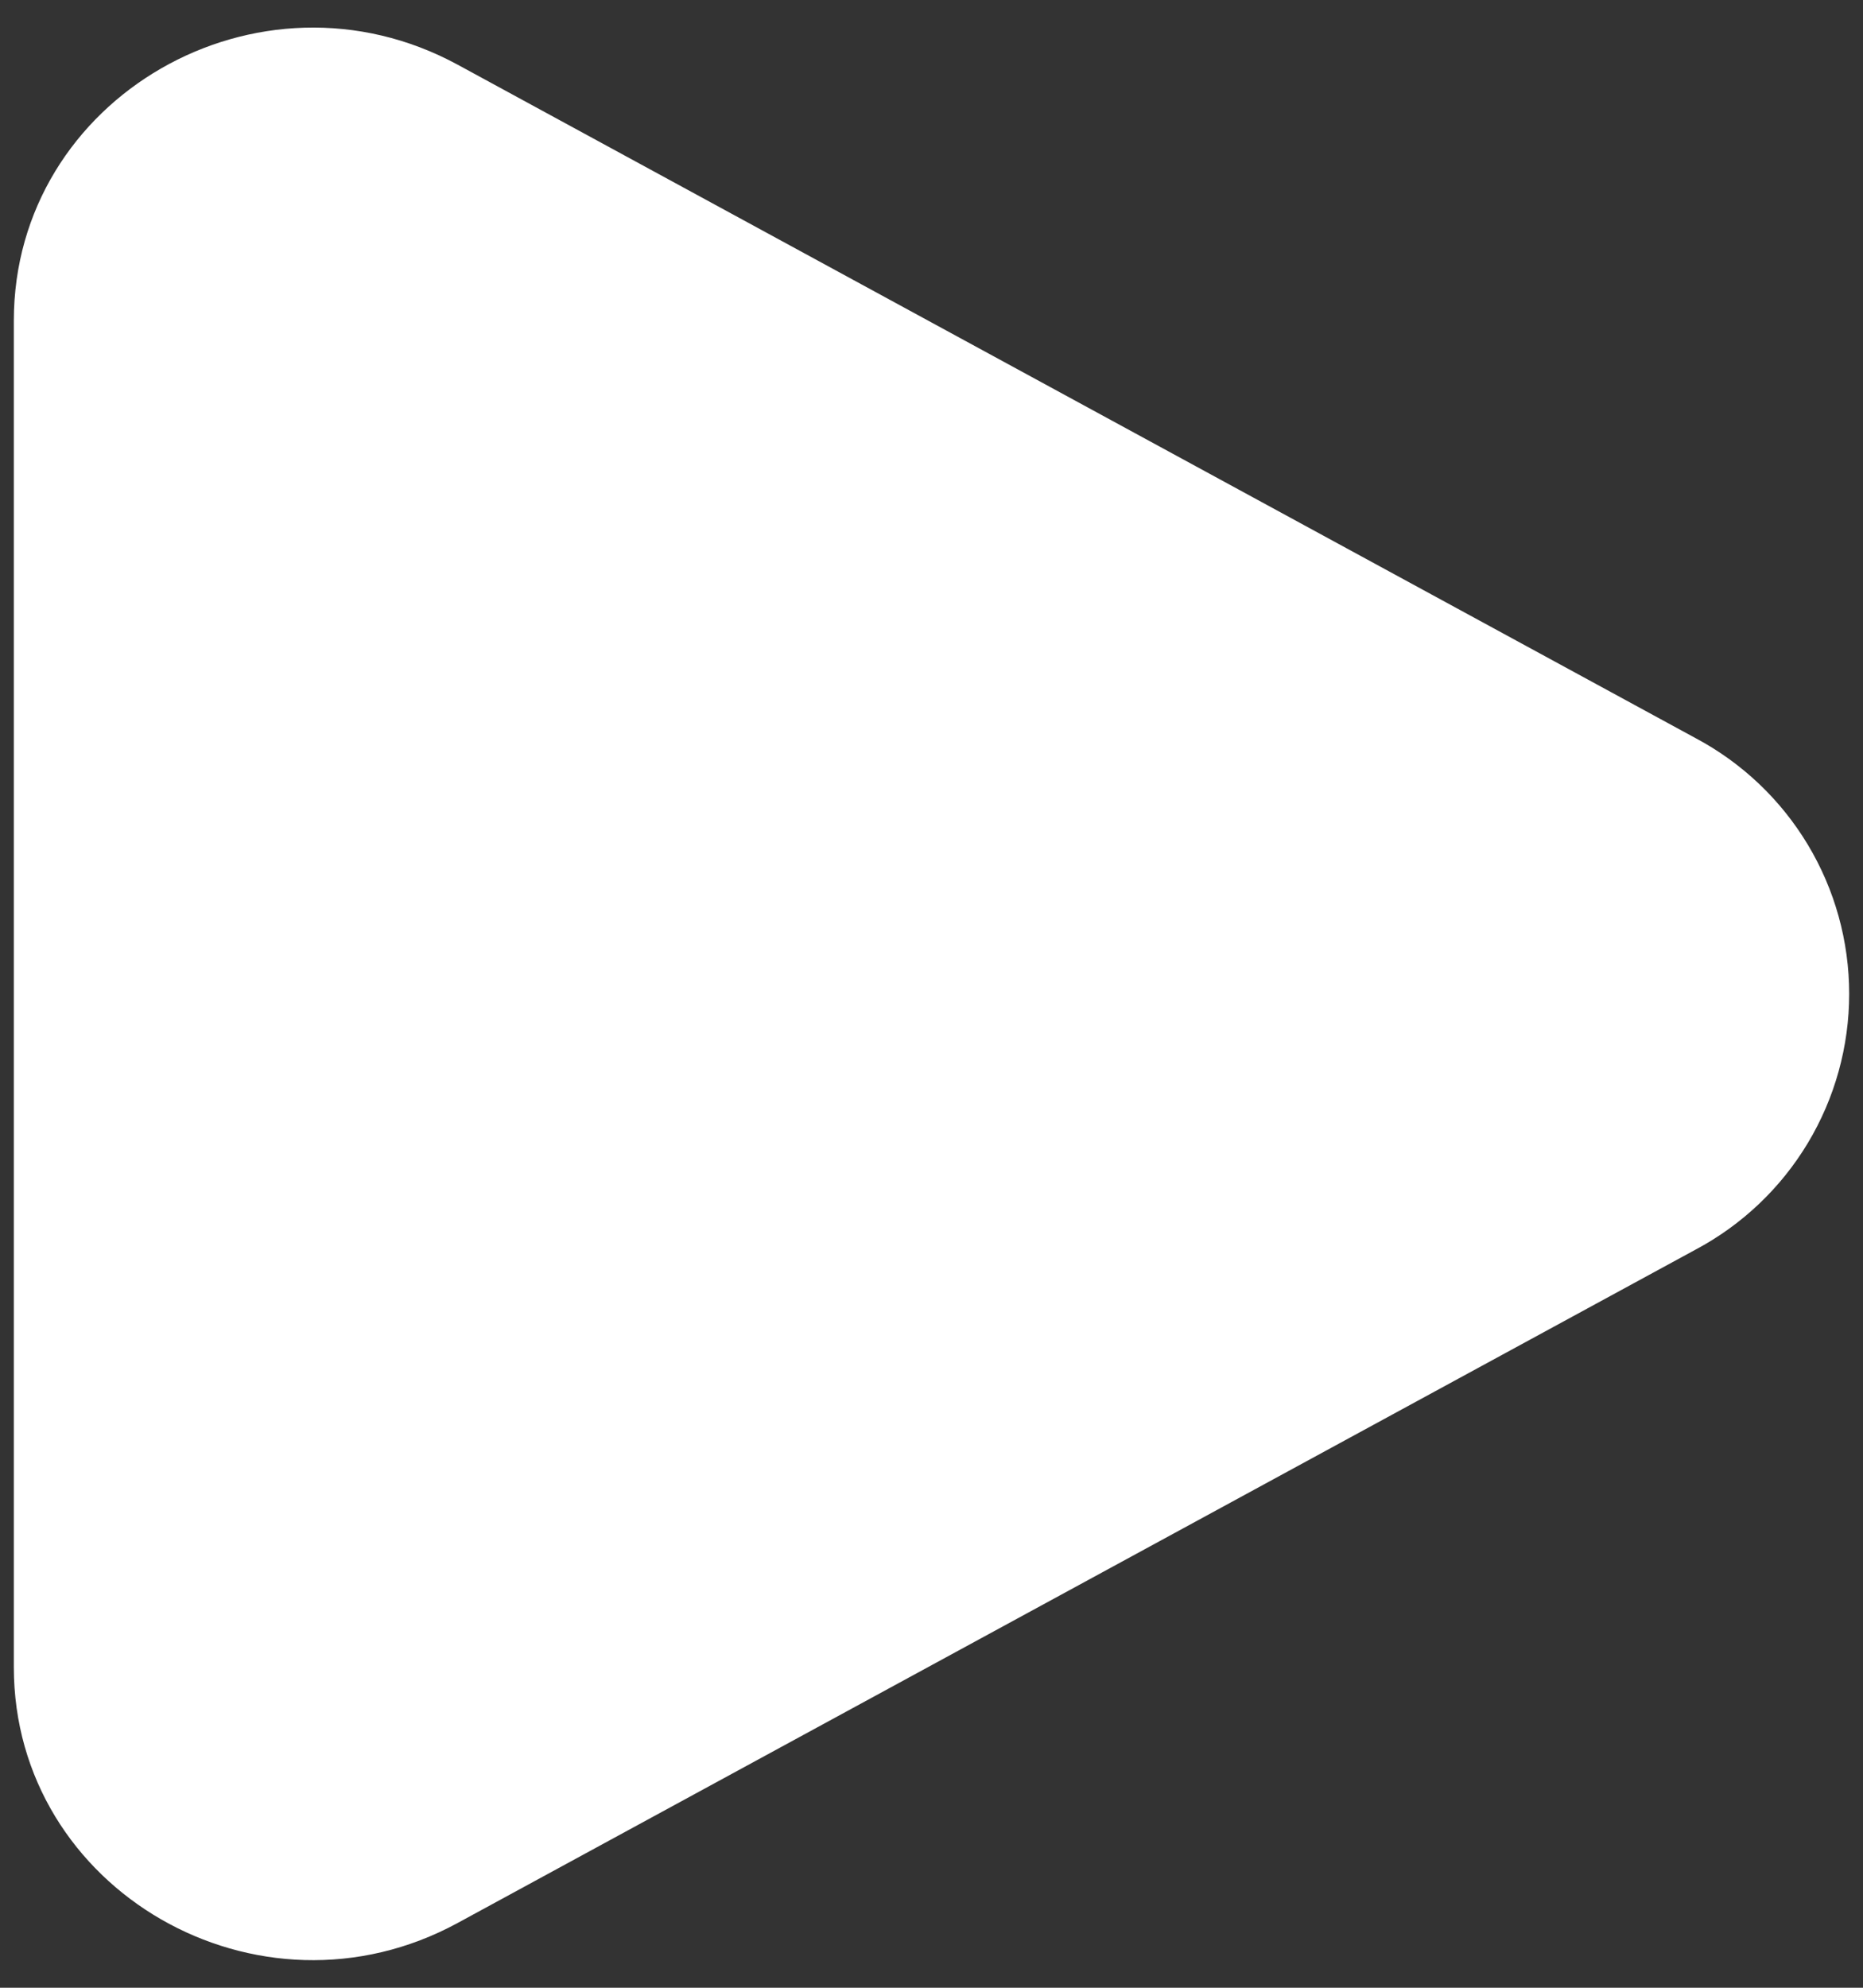 <svg width="45" height="48" viewBox="0 0 45 48" fill="none" xmlns="http://www.w3.org/2000/svg">
<rect x="0" y="0" width="45" height="48" fill="#333333" stroke="none"/>
<path d="M40.955 17.824C42.076 18.42 43.013 19.309 43.667 20.397C44.321 21.485 44.666 22.731 44.666 24C44.666 25.269 44.321 26.515 43.667 27.603C43.013 28.691 42.076 29.58 40.955 30.176L11.06 46.433C6.247 49.053 0.334 45.646 0.334 40.259V7.744C0.334 2.354 6.247 -1.051 11.06 1.565L40.955 17.824Z" fill="white"/>
</svg>
